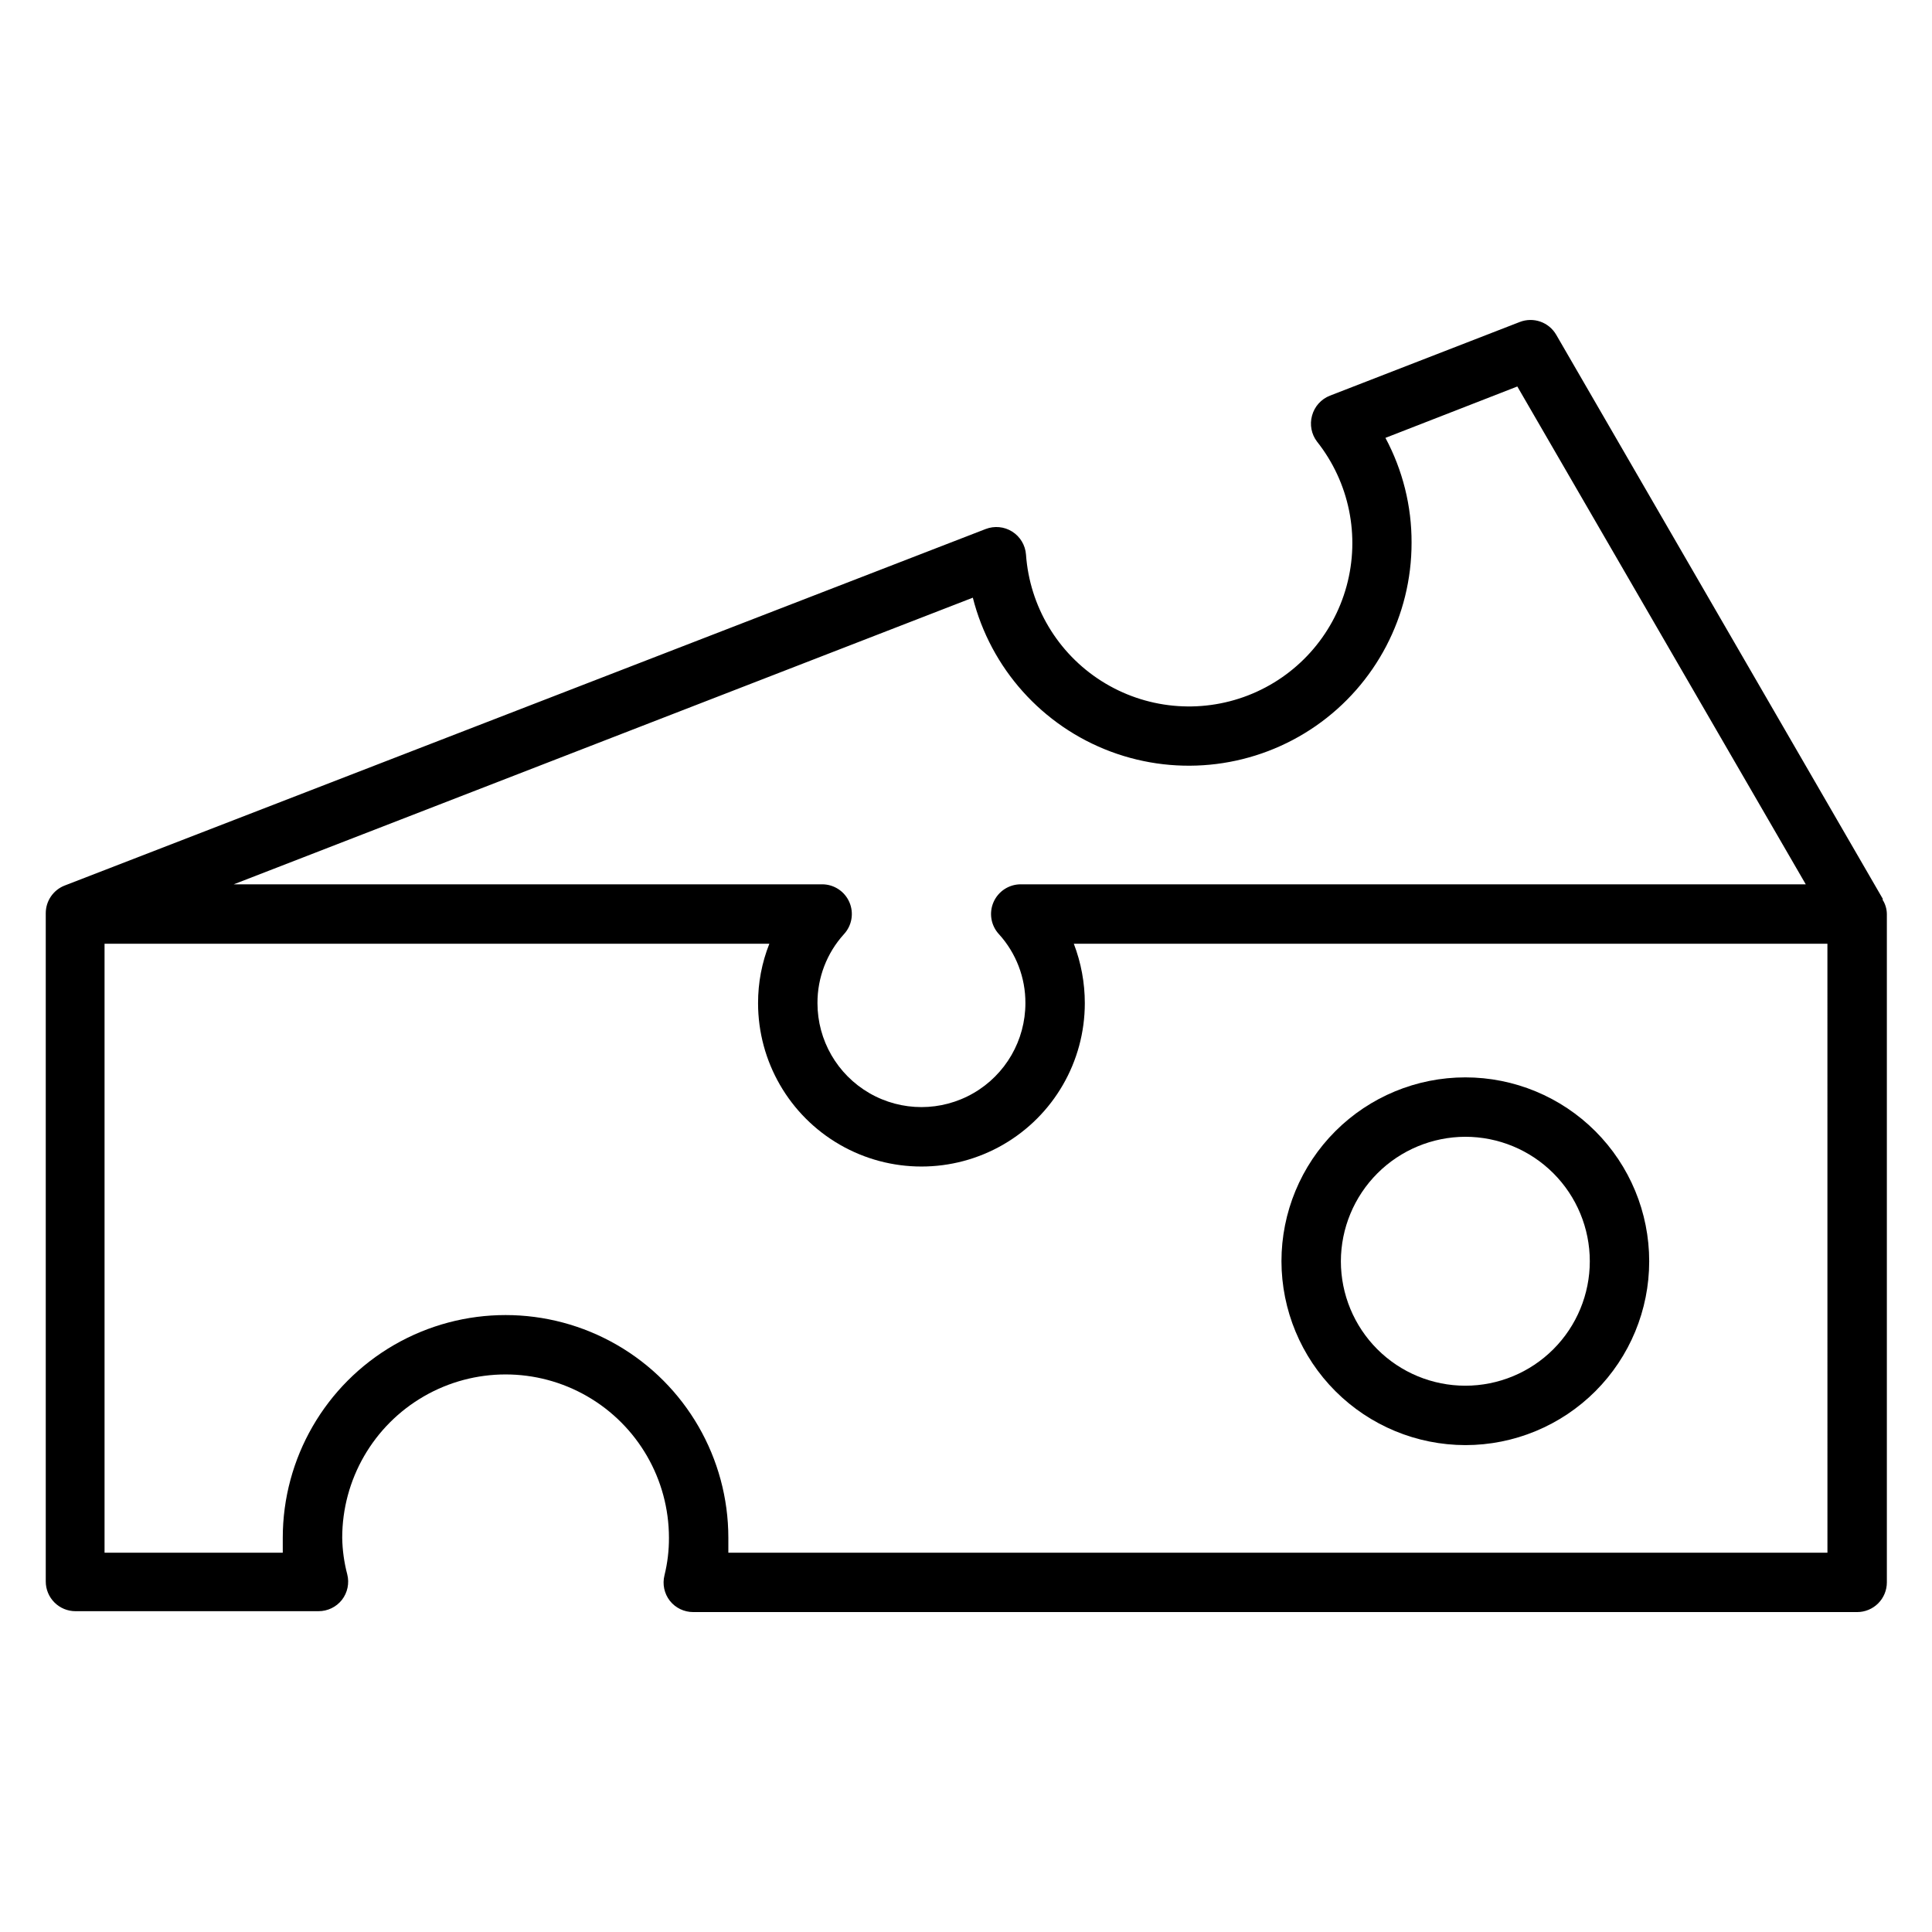 <?xml version="1.0" encoding="UTF-8"?>
<!-- Uploaded to: SVG Repo, www.svgrepo.com, Generator: SVG Repo Mixer Tools -->
<svg fill="#000000" width="800px" height="800px" version="1.1" viewBox="144 144 512 512" xmlns="http://www.w3.org/2000/svg">
 <g>
  <path d="m643.01 382.29-86.594-149.57v0.004c-1.945-3.367-6.059-4.805-9.68-3.387l-50.305 19.523c-2.32 0.91-4.07 2.867-4.723 5.273-0.672 2.391-0.176 4.961 1.34 6.93 8.527 10.781 11.43 24.969 7.816 38.234-3.609 13.262-13.305 24.023-26.121 28.992-12.816 4.969-27.23 3.559-38.84-3.805-11.609-7.359-19.031-19.797-20.004-33.508-0.18-2.492-1.531-4.754-3.644-6.09-2.109-1.336-4.731-1.586-7.059-0.684l-244.03 94.465h-0.004c-3.027 1.168-5.027 4.078-5.035 7.32v177.12c0 2.09 0.828 4.09 2.305 5.566 1.477 1.477 3.477 2.309 5.566 2.309h64.395-0.004c2.426 0.012 4.719-1.094 6.219-2.992 1.492-1.918 2.016-4.418 1.418-6.769-0.832-3.164-1.281-6.414-1.336-9.684 0-15.469 8.25-29.762 21.648-37.496 13.395-7.734 29.898-7.734 43.293 0 13.398 7.734 21.648 22.027 21.648 37.496 0.016 3.344-0.383 6.672-1.18 9.918-0.598 2.356-0.074 4.852 1.418 6.769 1.5 1.902 3.793 3.004 6.219 2.992h308.43c2.086 0 4.09-0.828 5.566-2.305 1.477-1.477 2.305-3.481 2.305-5.566v-177.12c-0.016-1.371-0.426-2.711-1.18-3.859zm-241.2-79.898c4.758 18.77 18.418 34.012 36.555 40.793 18.137 6.777 38.445 4.234 54.352-6.809 15.902-11.043 25.383-29.188 25.363-48.551 0.035-9.691-2.348-19.242-6.926-27.785l34.953-13.617 76.438 131.93h-208.06c-3.125 0.008-5.949 1.867-7.195 4.734-1.246 2.867-0.68 6.199 1.449 8.488 4.535 5 7.035 11.516 7.004 18.266 0 9.844-5.25 18.938-13.777 23.859-8.523 4.922-19.027 4.922-27.551 0-8.523-4.922-13.777-14.016-13.777-23.859-0.027-6.75 2.473-13.266 7.008-18.266 2.125-2.289 2.695-5.621 1.449-8.488-1.246-2.867-4.07-4.727-7.195-4.734h-155.95zm226.48 253.09h-291.27v-3.938c0-21.094-11.254-40.582-29.52-51.129-18.27-10.547-40.773-10.547-59.043 0-18.266 10.547-29.52 30.035-29.52 51.129v3.938h-47.23v-161.38h176.18c-1.988 5.012-3.004 10.355-2.992 15.746 0 15.469 8.254 29.762 21.648 37.496 13.395 7.731 29.898 7.731 43.297 0 13.395-7.734 21.648-22.027 21.648-37.496 0-5.383-0.988-10.719-2.914-15.746h199.71z"/>
  <path d="m532.33 526.97c12.922 0 25.316-5.133 34.453-14.27 9.141-9.141 14.273-21.535 14.273-34.457s-5.133-25.316-14.273-34.457c-9.137-9.137-21.531-14.27-34.453-14.27-12.926 0-25.32 5.133-34.457 14.27-9.137 9.141-14.273 21.535-14.273 34.457 0.023 12.918 5.164 25.301 14.297 34.434 9.133 9.133 21.516 14.273 34.434 14.293zm0-81.711c8.746 0 17.137 3.477 23.32 9.66 6.188 6.188 9.664 14.578 9.664 23.324 0 8.75-3.477 17.137-9.664 23.324-6.184 6.184-14.574 9.66-23.32 9.66-8.75 0-17.137-3.477-23.324-9.66-6.184-6.188-9.66-14.574-9.66-23.324 0.02-8.742 3.504-17.117 9.684-23.301 6.18-6.18 14.559-9.66 23.301-9.684z"/>
 </g>
</svg>